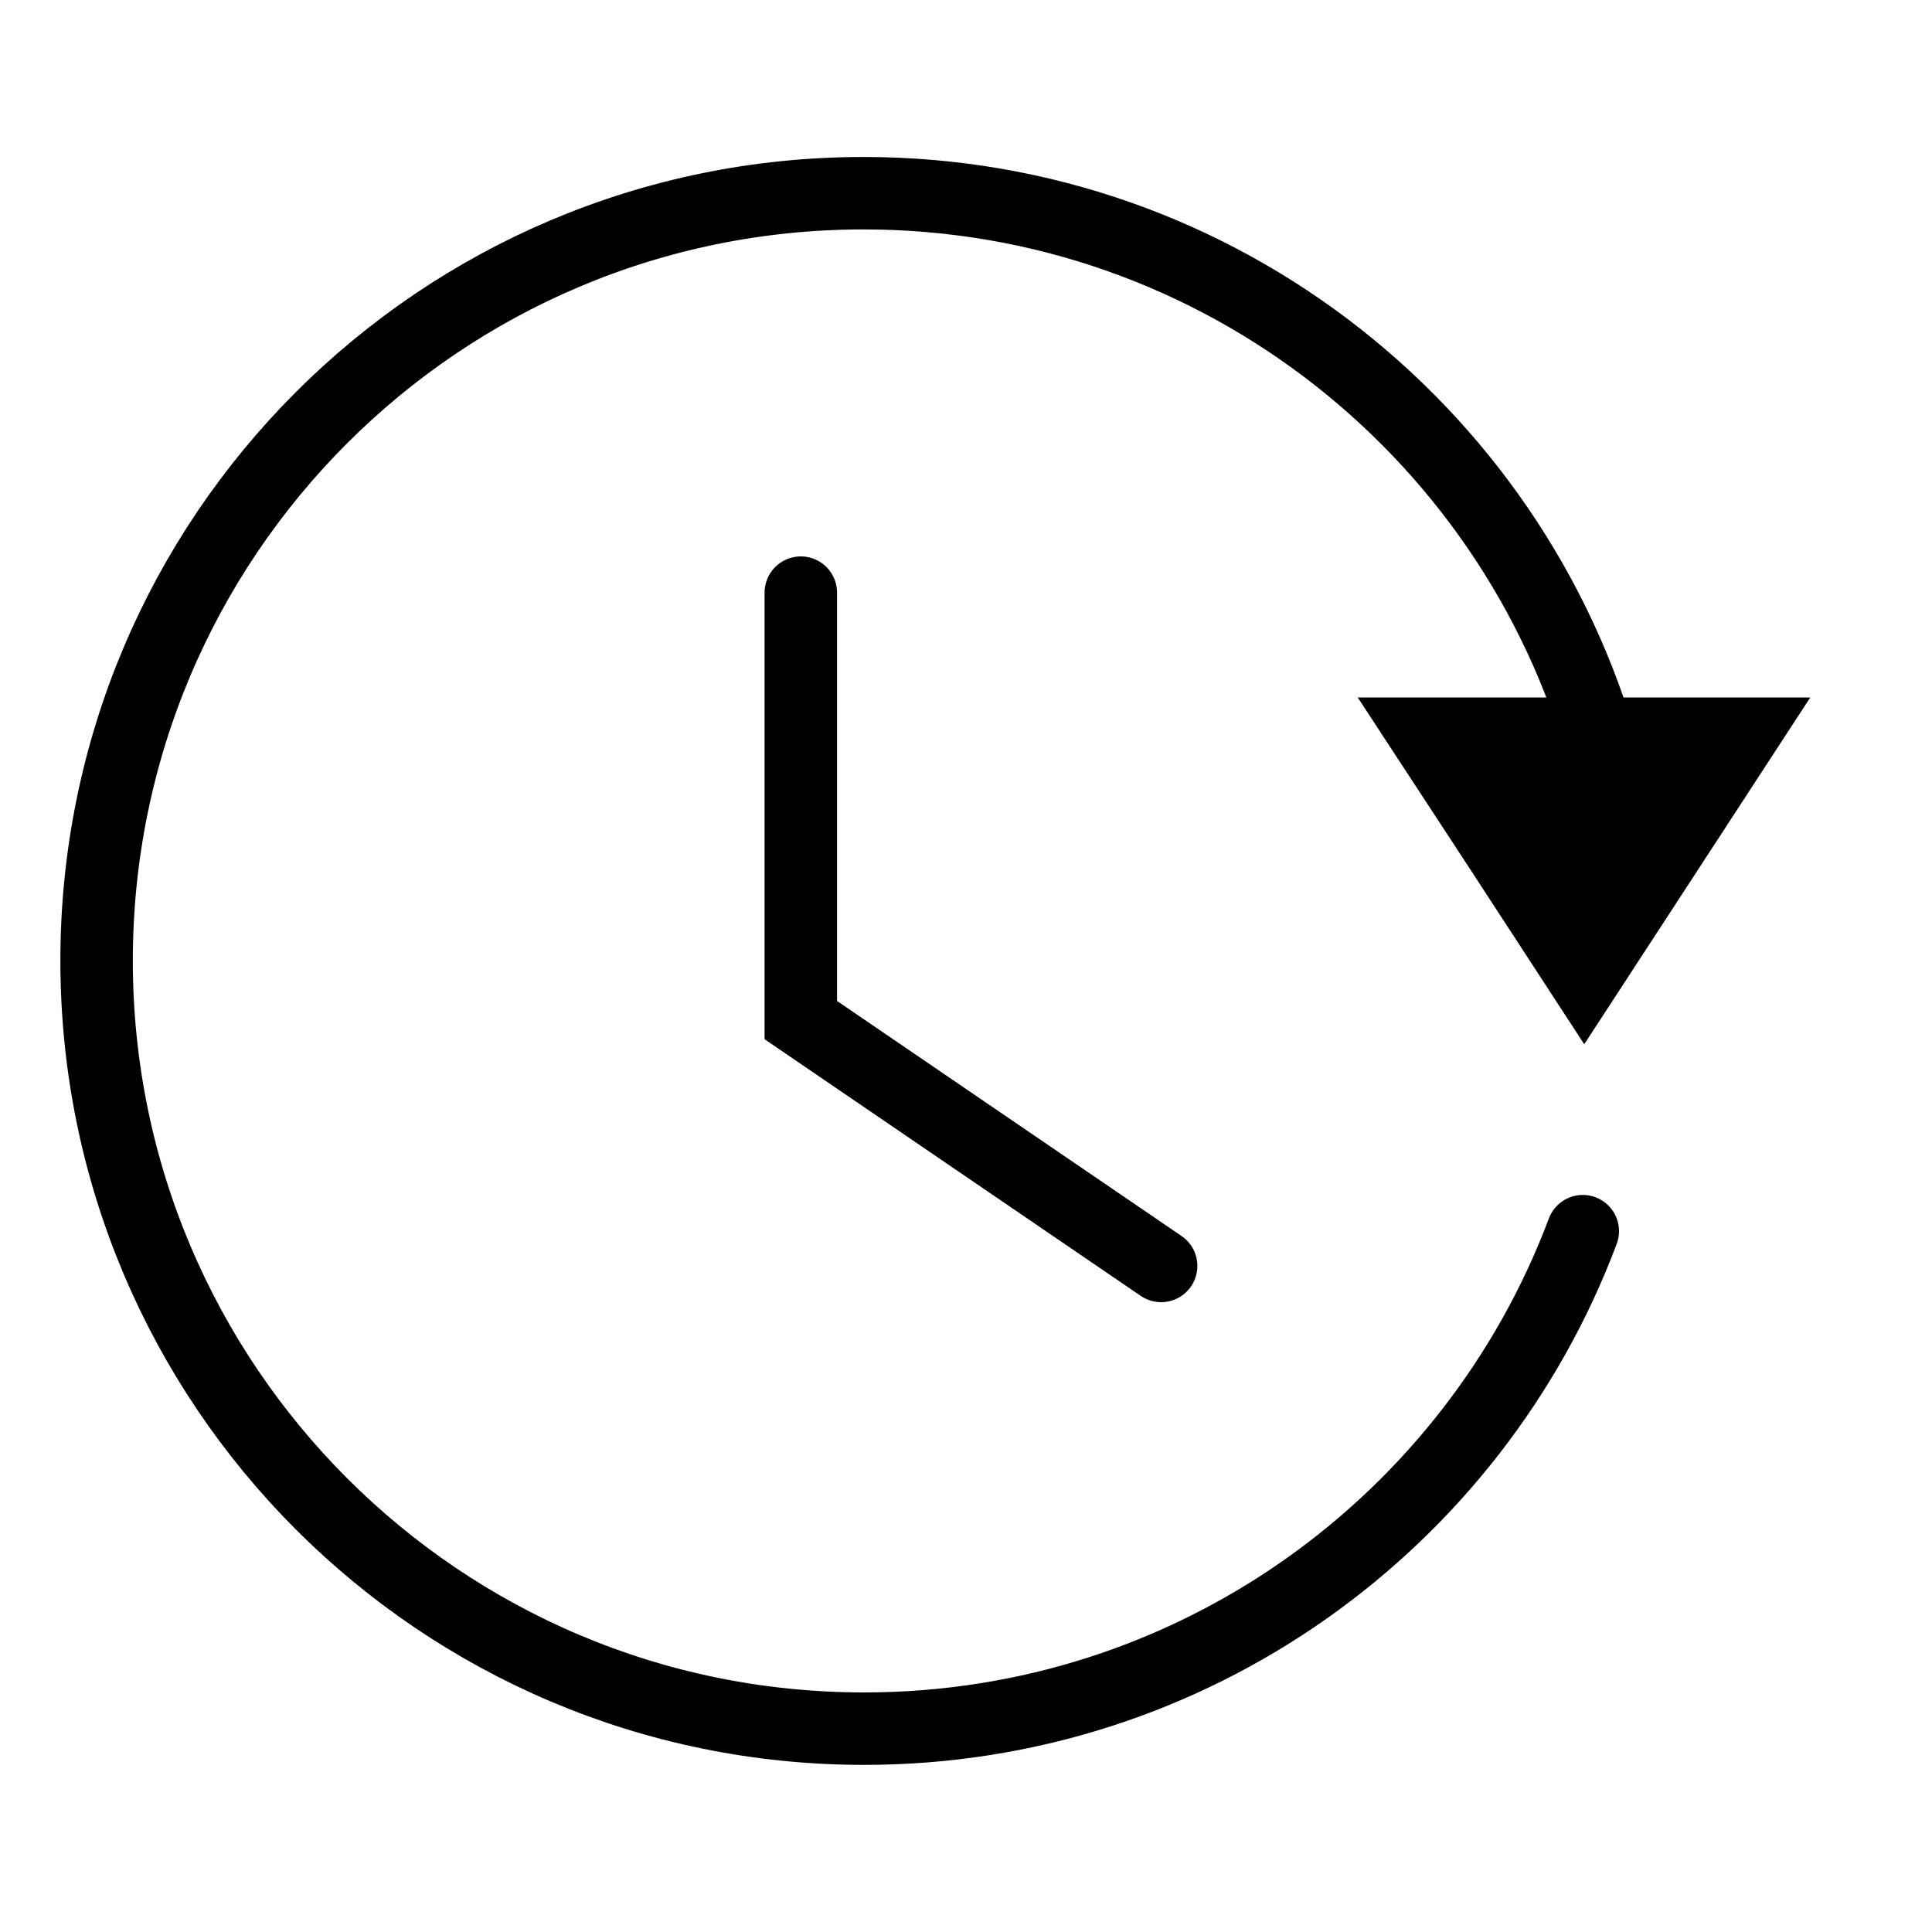 <svg xmlns="http://www.w3.org/2000/svg" width="40" height="40" viewBox="0 0 40 40" fill="none">               <path d="M32.77 25.49C30.51 31.51 24.7 35.79 17.89 35.79C9.11 35.79 2 28.67 2 19.89C2 11.11 9.11 4 17.88 4C25.3 4 31.54 9.09 33.29 15.97" stroke="black" stroke-width="1.5" stroke-miterlimit="10" stroke-linecap="round"></path>               <path d="M16.58 12.27V21.12L24.04 26.21" stroke="black" stroke-width="1.5" stroke-miterlimit="10" stroke-linecap="round"></path>               <path d="M32.8 21.62L30.46 18.03L28.11 14.44H32.8H37.48L35.14 18.03L32.8 21.62Z" fill="black"></path>             </svg>
